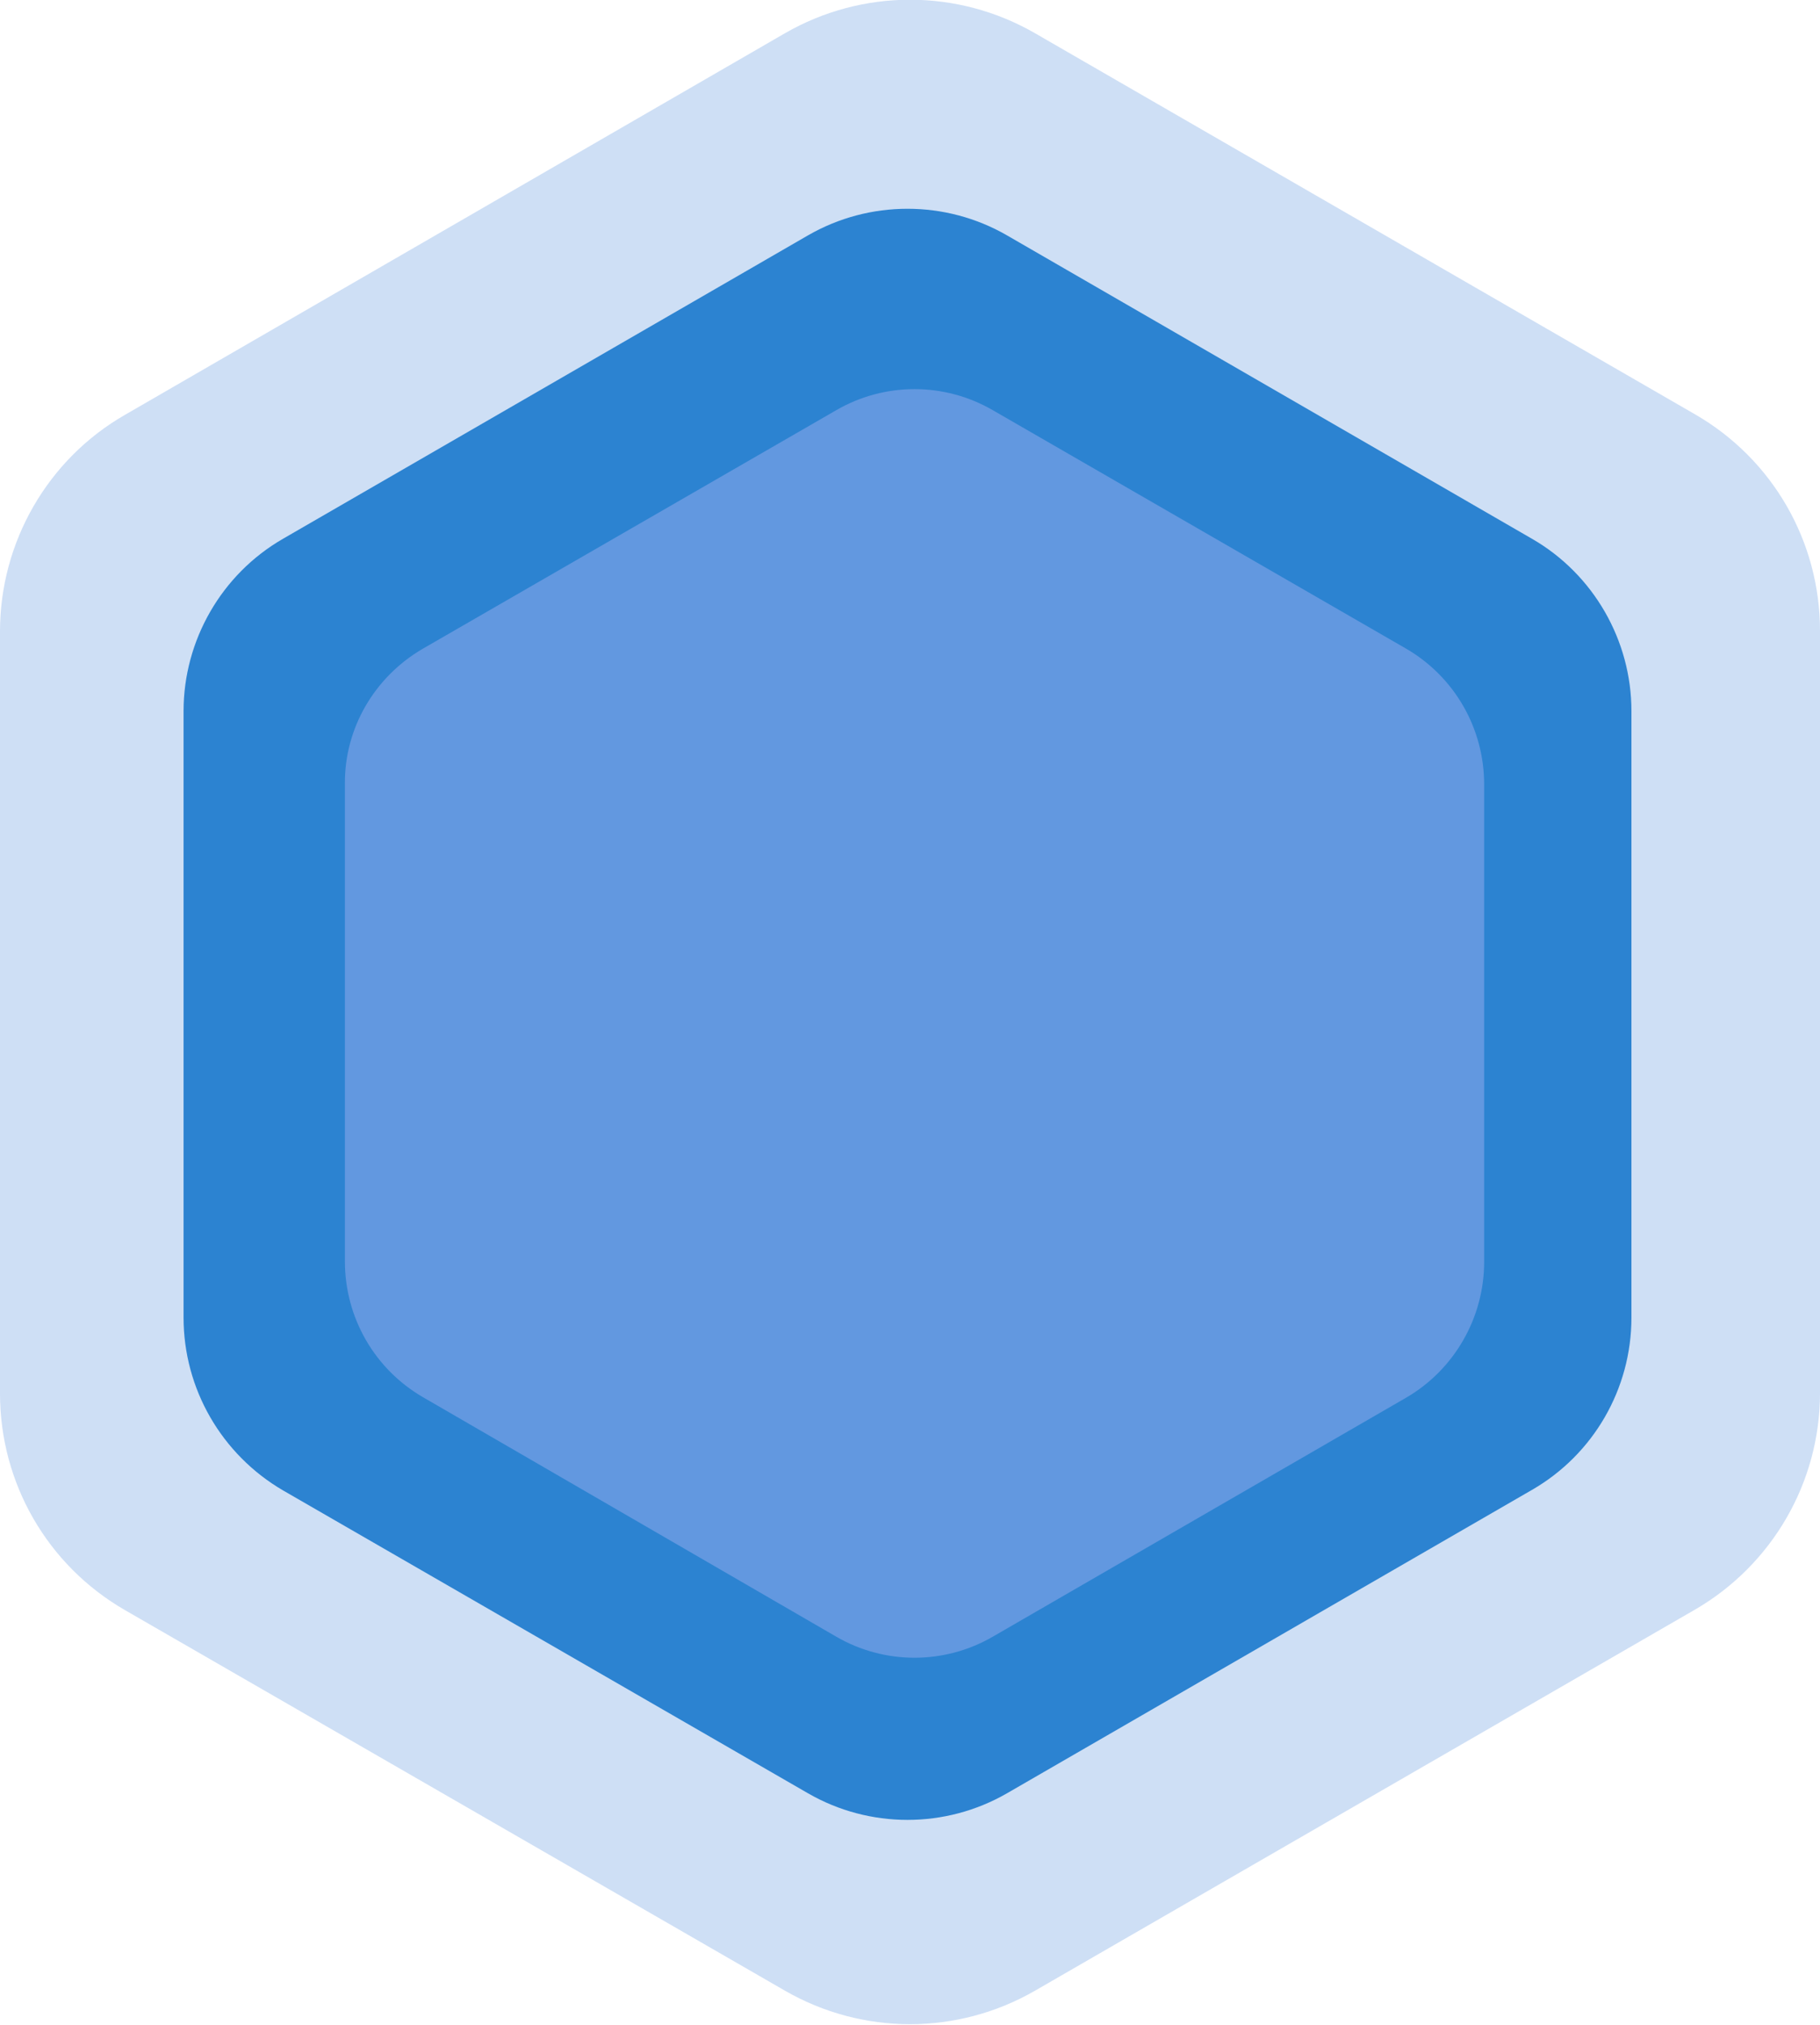 <?xml version="1.0" encoding="utf-8"?>
<!-- Generator: Adobe Illustrator 28.1.0, SVG Export Plug-In . SVG Version: 6.00 Build 0)  -->
<svg version="1.1" id="Layer_1" xmlns="http://www.w3.org/2000/svg" xmlns:xlink="http://www.w3.org/1999/xlink" x="0px" y="0px"
	 viewBox="0 0 349.7 389" style="enable-background:new 0 0 349.7 389;" xml:space="preserve">
<style type="text/css">
	.st0{opacity:0.395;fill:#6298E0;enable-background:new    ;}
	.st1{opacity:0.313;}
	.st2{fill:#6298E0;}
	.st3{opacity:0.998;}
	.st4{fill:#2C83D1;}
</style>
<path id="Path_8588" class="st0" d="M80.5,122.9l80-46.2c9.4-5.4,20.9-5.4,30.3,0l80,46.2c9.4,5.4,15.2,15.4,15.2,26.3v92.4
	c0,10.8-5.8,20.8-15.2,26.3l-80,46.2c-9.4,5.4-20.9,5.4-30.3,0l-80-46.2c-9.4-5.4-15.2-15.4-15.2-26.3v-92.4
	C65.4,138.3,71.2,128.3,80.5,122.9"/>
<g id="Group_9966" transform="translate(0 0)" class="st1">
	<g>
		<g id="Group_9525">
			<path id="Path_8261" class="st2" d="M24,79.7L150.8,6.4c14.9-8.6,33.2-8.6,48.1,0l126.8,73.2c14.9,8.6,24,24.4,24,41.6v146.4
				c0,17.2-9.2,33-24,41.6l-126.8,73.2c-14.9,8.6-33.2,8.6-48.1,0L24,309.3c-14.9-8.6-24-24.4-24-41.6V121.3
				C0,104.1,9.2,88.2,24,79.7"/>
		</g>
	</g>
</g>
<g id="Group_9967" transform="translate(35.27 39.104)" class="st3">
	<g>
		<g id="Group_9525-2">
			<path id="Path_8261-2" class="st4" d="M19.1,64.4L120,6.1c11.8-6.8,26.4-6.8,38.2,0l100.9,58.3c11.8,6.8,19.1,19.5,19.1,33.1V214
				c0,13.7-7.3,26.3-19.1,33.1l-100.9,58.3c-11.8,6.8-26.4,6.8-38.2,0L19.1,247.2C7.3,240.3,0,227.7,0,214V97.5
				C0,83.9,7.3,71.2,19.1,64.4"/>
		</g>
	</g>
</g>
<g id="Group_9967_00000036221168456126471220000013025844677978701194_" transform="translate(35.27 39.104)" class="st3">
	<g>
		<g id="Group_9525-2_00000063610509109340038500000006298892408165352340_">
			<path id="Path_8261-2_00000029732853861746351450000014909381236501861267_" class="st2" d="M46,85.5l79.4-45.8
				c9.3-5.4,20.8-5.4,30.1,0l79.4,45.8c9.3,5.4,15,15.3,15,26.1v91.7c0,10.7-5.7,20.7-15,26.1l-79.4,45.9c-9.3,5.4-20.8,5.4-30.1,0
				L46,229.3c-9.3-5.4-15-15.3-15-26.1v-91.7C30.9,100.8,36.7,90.9,46,85.5"/>
		</g>
	</g>
</g>
</svg>

